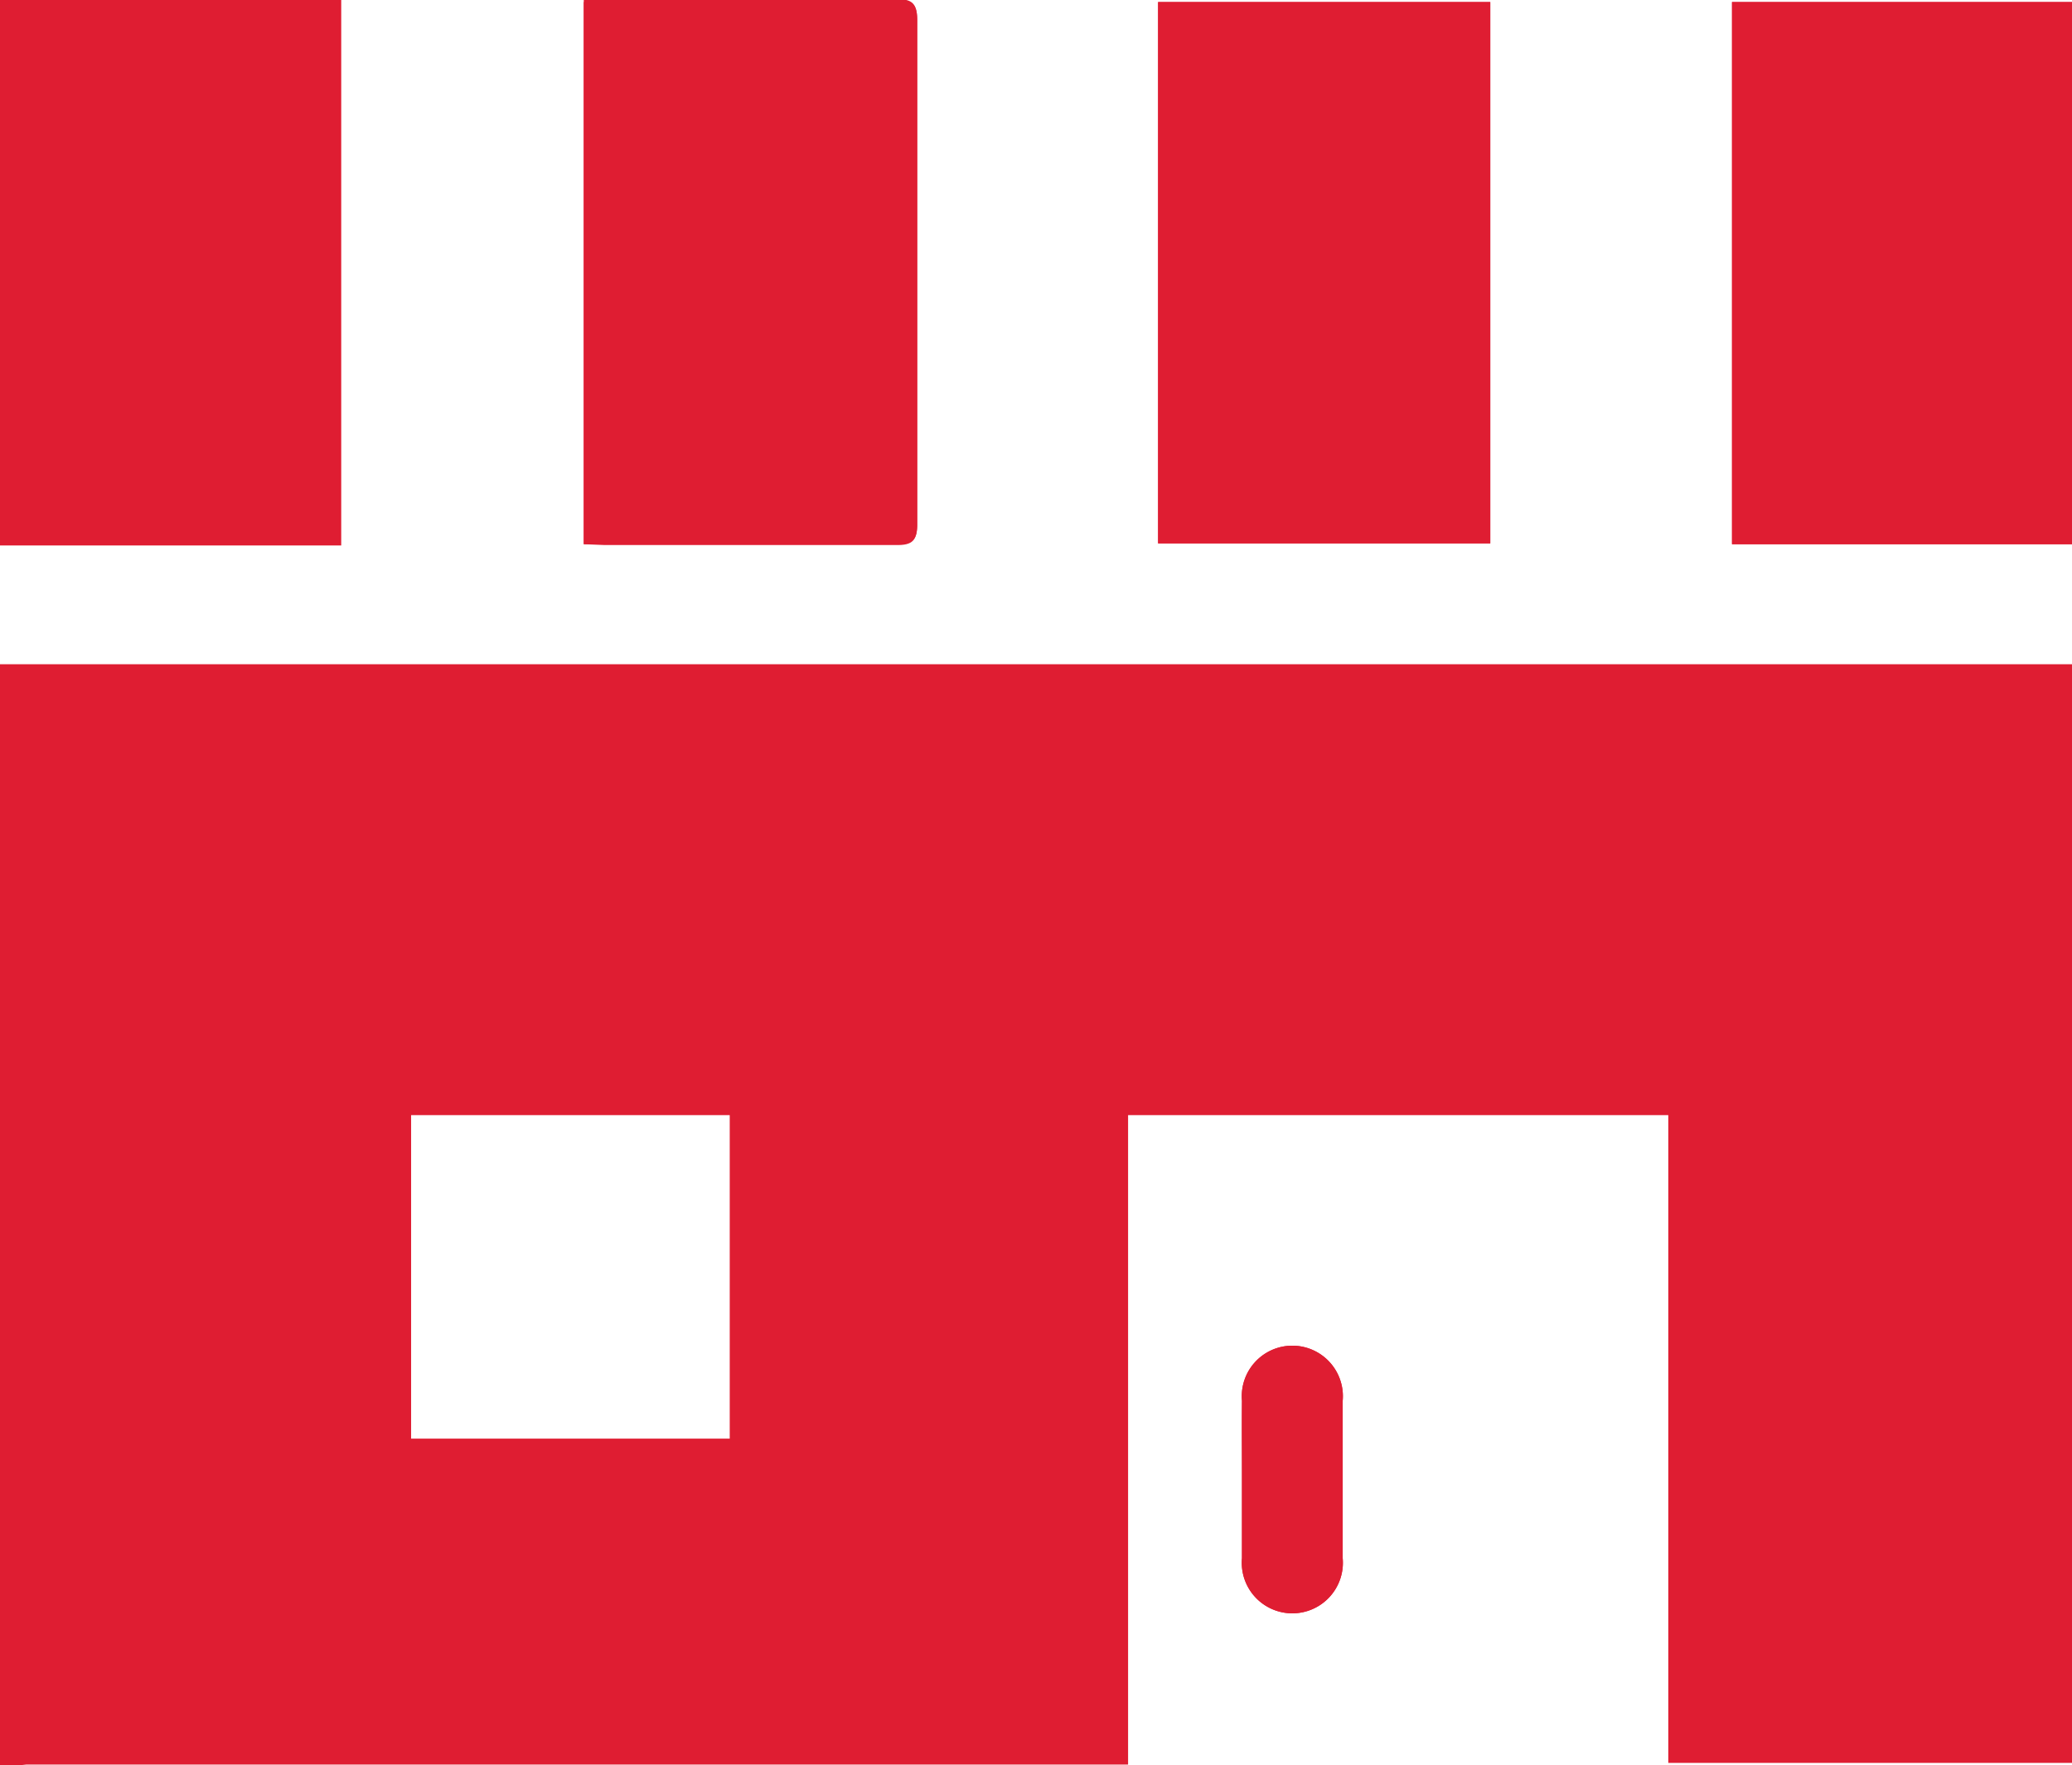 <svg xmlns="http://www.w3.org/2000/svg" viewBox="0 0 50.4 42.95"><path d="M0,43V16.16l.69,0H50.4V42.89H40.58V27.13H27.44v15.8H.64Zm17.75-8V27.13H10V35Z" style="fill:#df1d32"/><path d="M50.4,13.24V.05H42.13V13.24Zm-36.2,0,.5,0h7.09c.42,0,.53-.12.52-.52q0-6.1,0-12.21c0-.41-.1-.54-.52-.53C19.41,0,17,0,14.65,0l-.45,0ZM36.25.05H28.17V13.22h8.08ZM30.21,36v1.91a1.23,1.23,0,1,0,2.45,0c0-1.28,0-2.55,0-3.83a1.23,1.23,0,1,0-2.45,0C30.2,34.68,30.21,35.32,30.21,36Z" style="fill:#df1d32"/><path d="M0,0H8.3V13.27H.59c-.2,0-.39,0-.59,0Z" style="fill:#df1d32"/><path d="M50.4,13.24H42.13V.05H50.4Z" style="fill:#df1d32"/><path d="M14.2,13.24V.05l.45,0C17,0,19.41,0,21.79,0c.42,0,.53.12.52.53q0,6.11,0,12.21c0,.4-.1.53-.52.52H14.7Z" style="fill:#df1d32"/><path d="M36.25.05V13.22H28.17V.05Z" style="fill:#df1d32"/><path d="M30.21,36c0-.64,0-1.28,0-1.92a1.23,1.23,0,1,1,2.45,0c0,1.28,0,2.55,0,3.83a1.23,1.23,0,1,1-2.45,0V36Z" style="fill:#df1d32"/></svg>